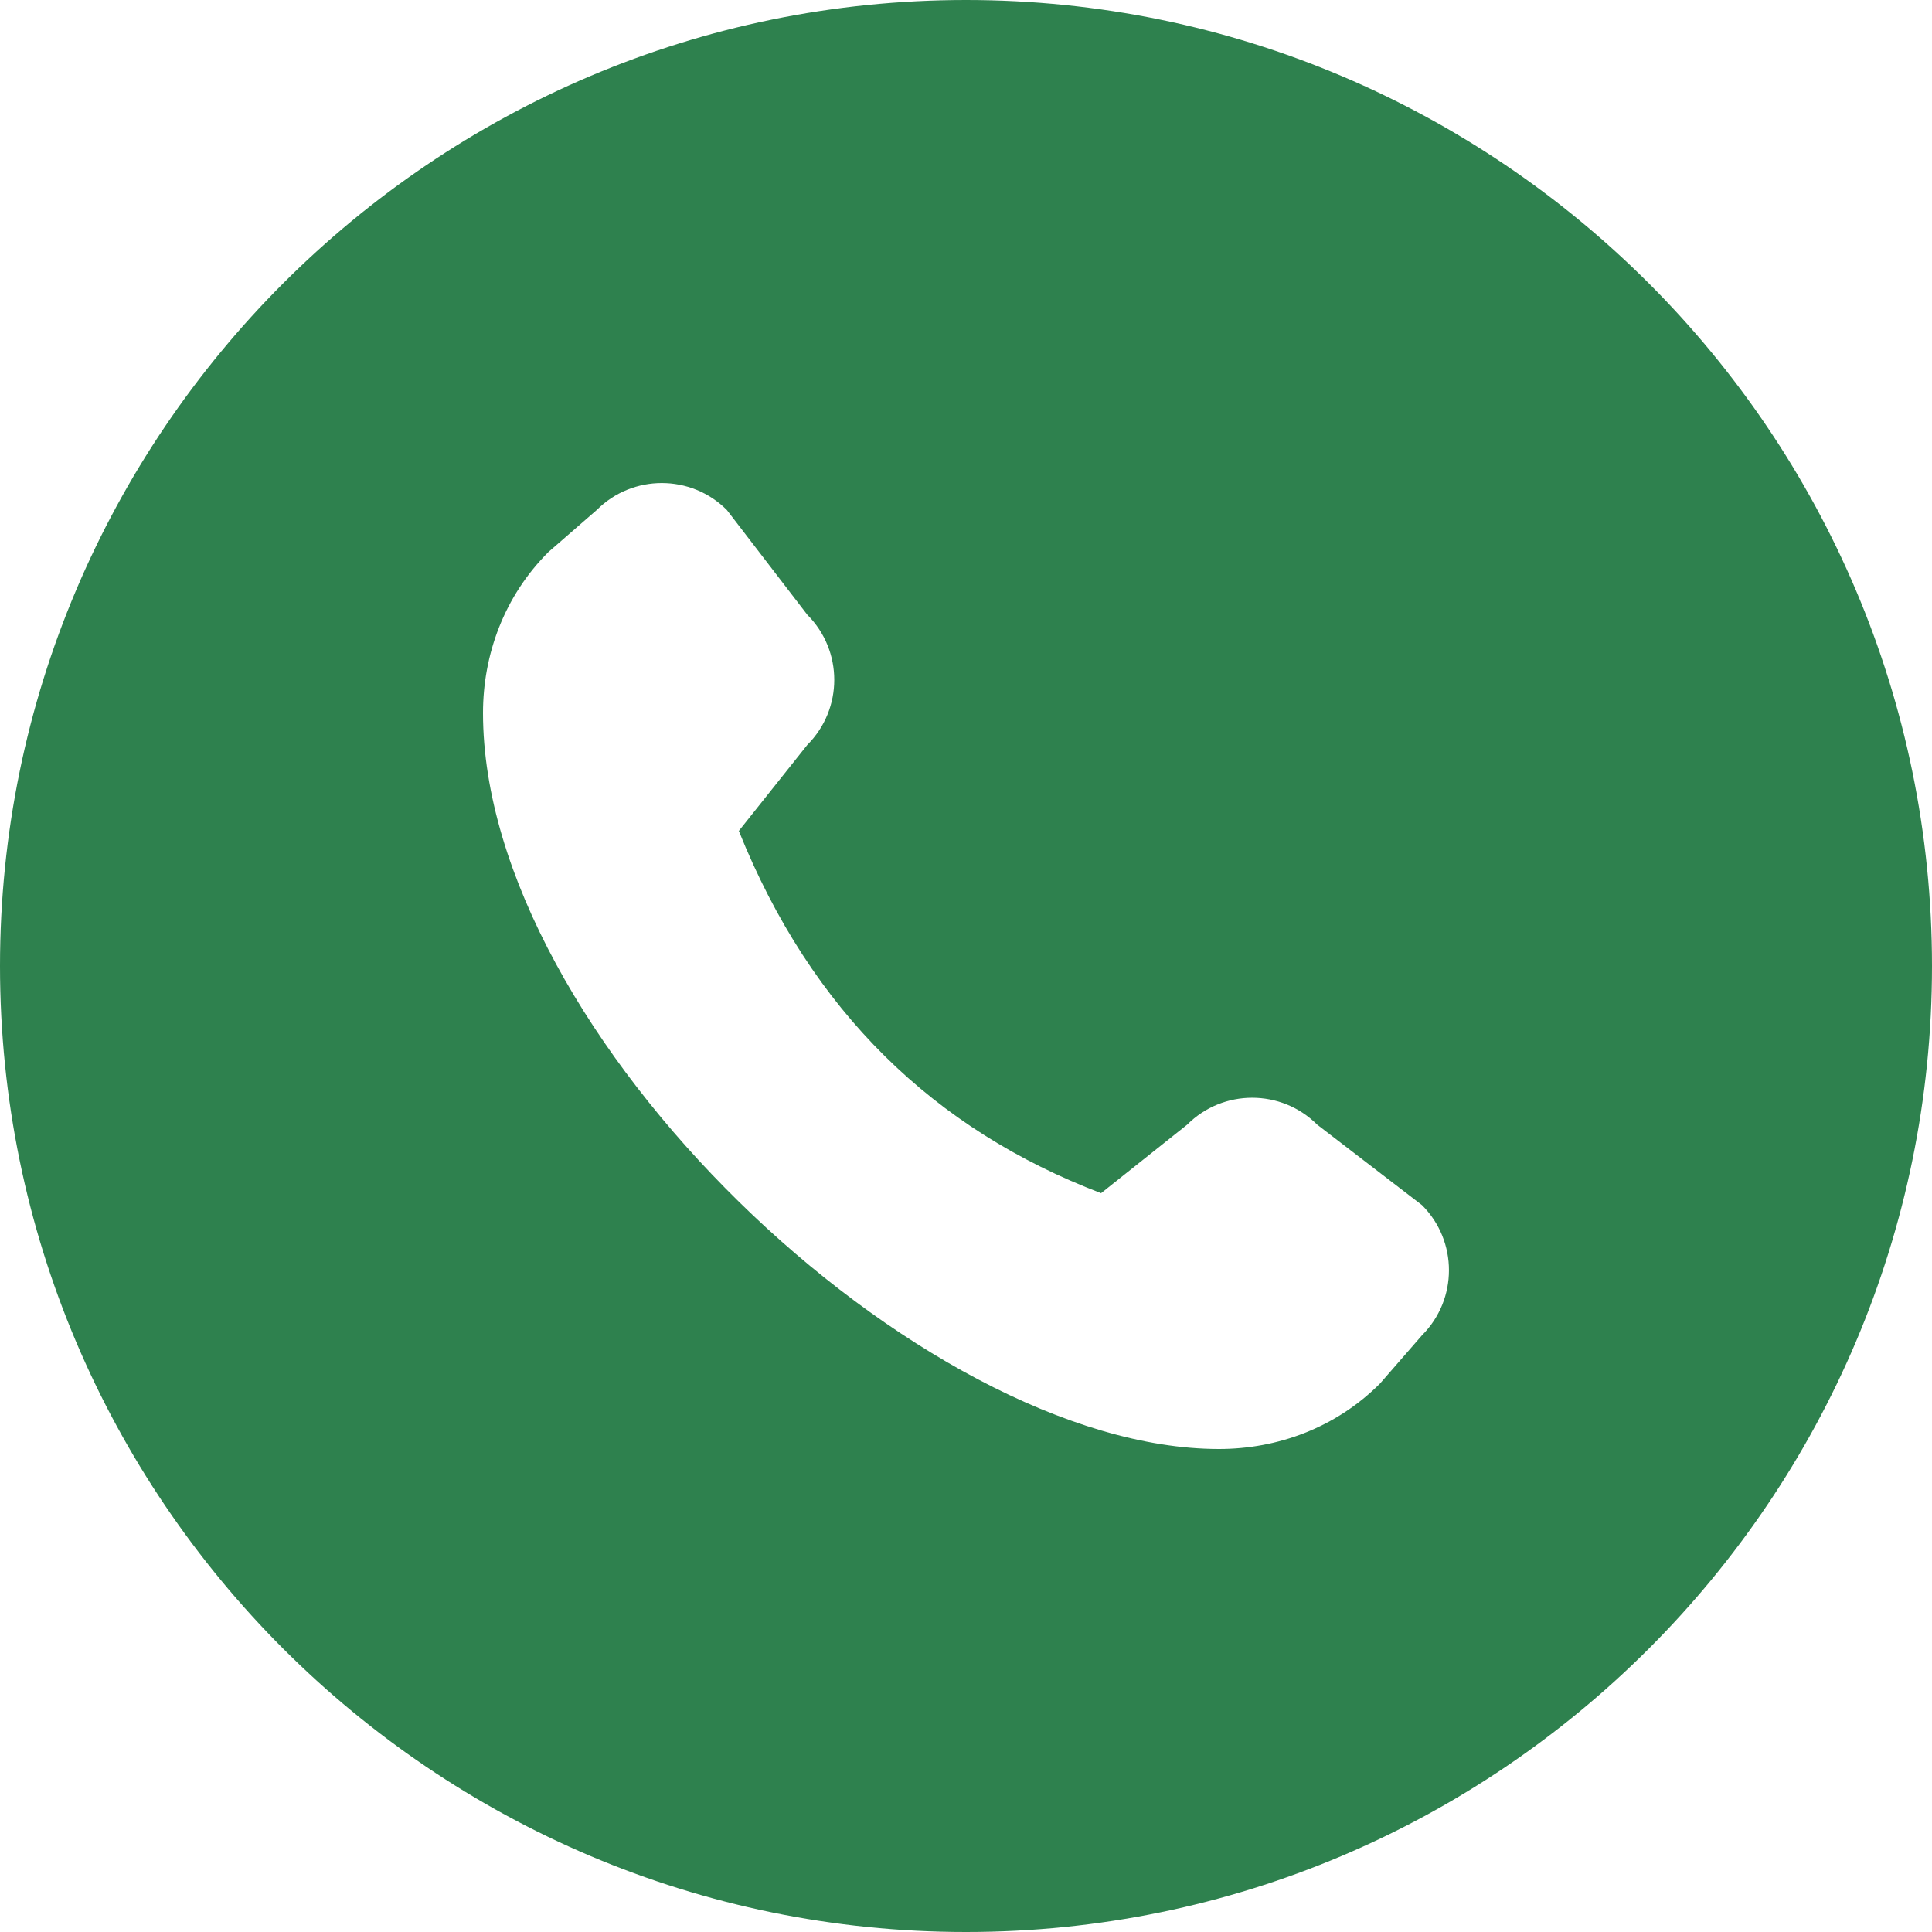 <?xml version="1.0" encoding="UTF-8"?>
<svg xmlns="http://www.w3.org/2000/svg" id="Layer_1" data-name="Layer 1" viewBox="0 0 24 24" width="20" height="20" fill="#2E814E"><path d="M12,0C5.383,0,0,5.383,0,12s5.383,12,12,12,12-5.383,12-12S18.617,0,12,0Zm5.665,16.587l-.522,.6c-.551,.552-1.277,.813-2,.813-3.714,0-9.143-5.143-9.143-9.143,0-.723,.261-1.449,.813-2l.6-.522c.446-.446,1.17-.446,1.616,0l1,1.302c.446,.446,.446,1.17,0,1.616l-.851,1.069c.901,2.244,2.429,3.71,4.5,4.5l1.069-.851c.446-.446,1.17-.446,1.616,0l1.302,1c.446,.446,.446,1.17,0,1.616Z"/></svg>
